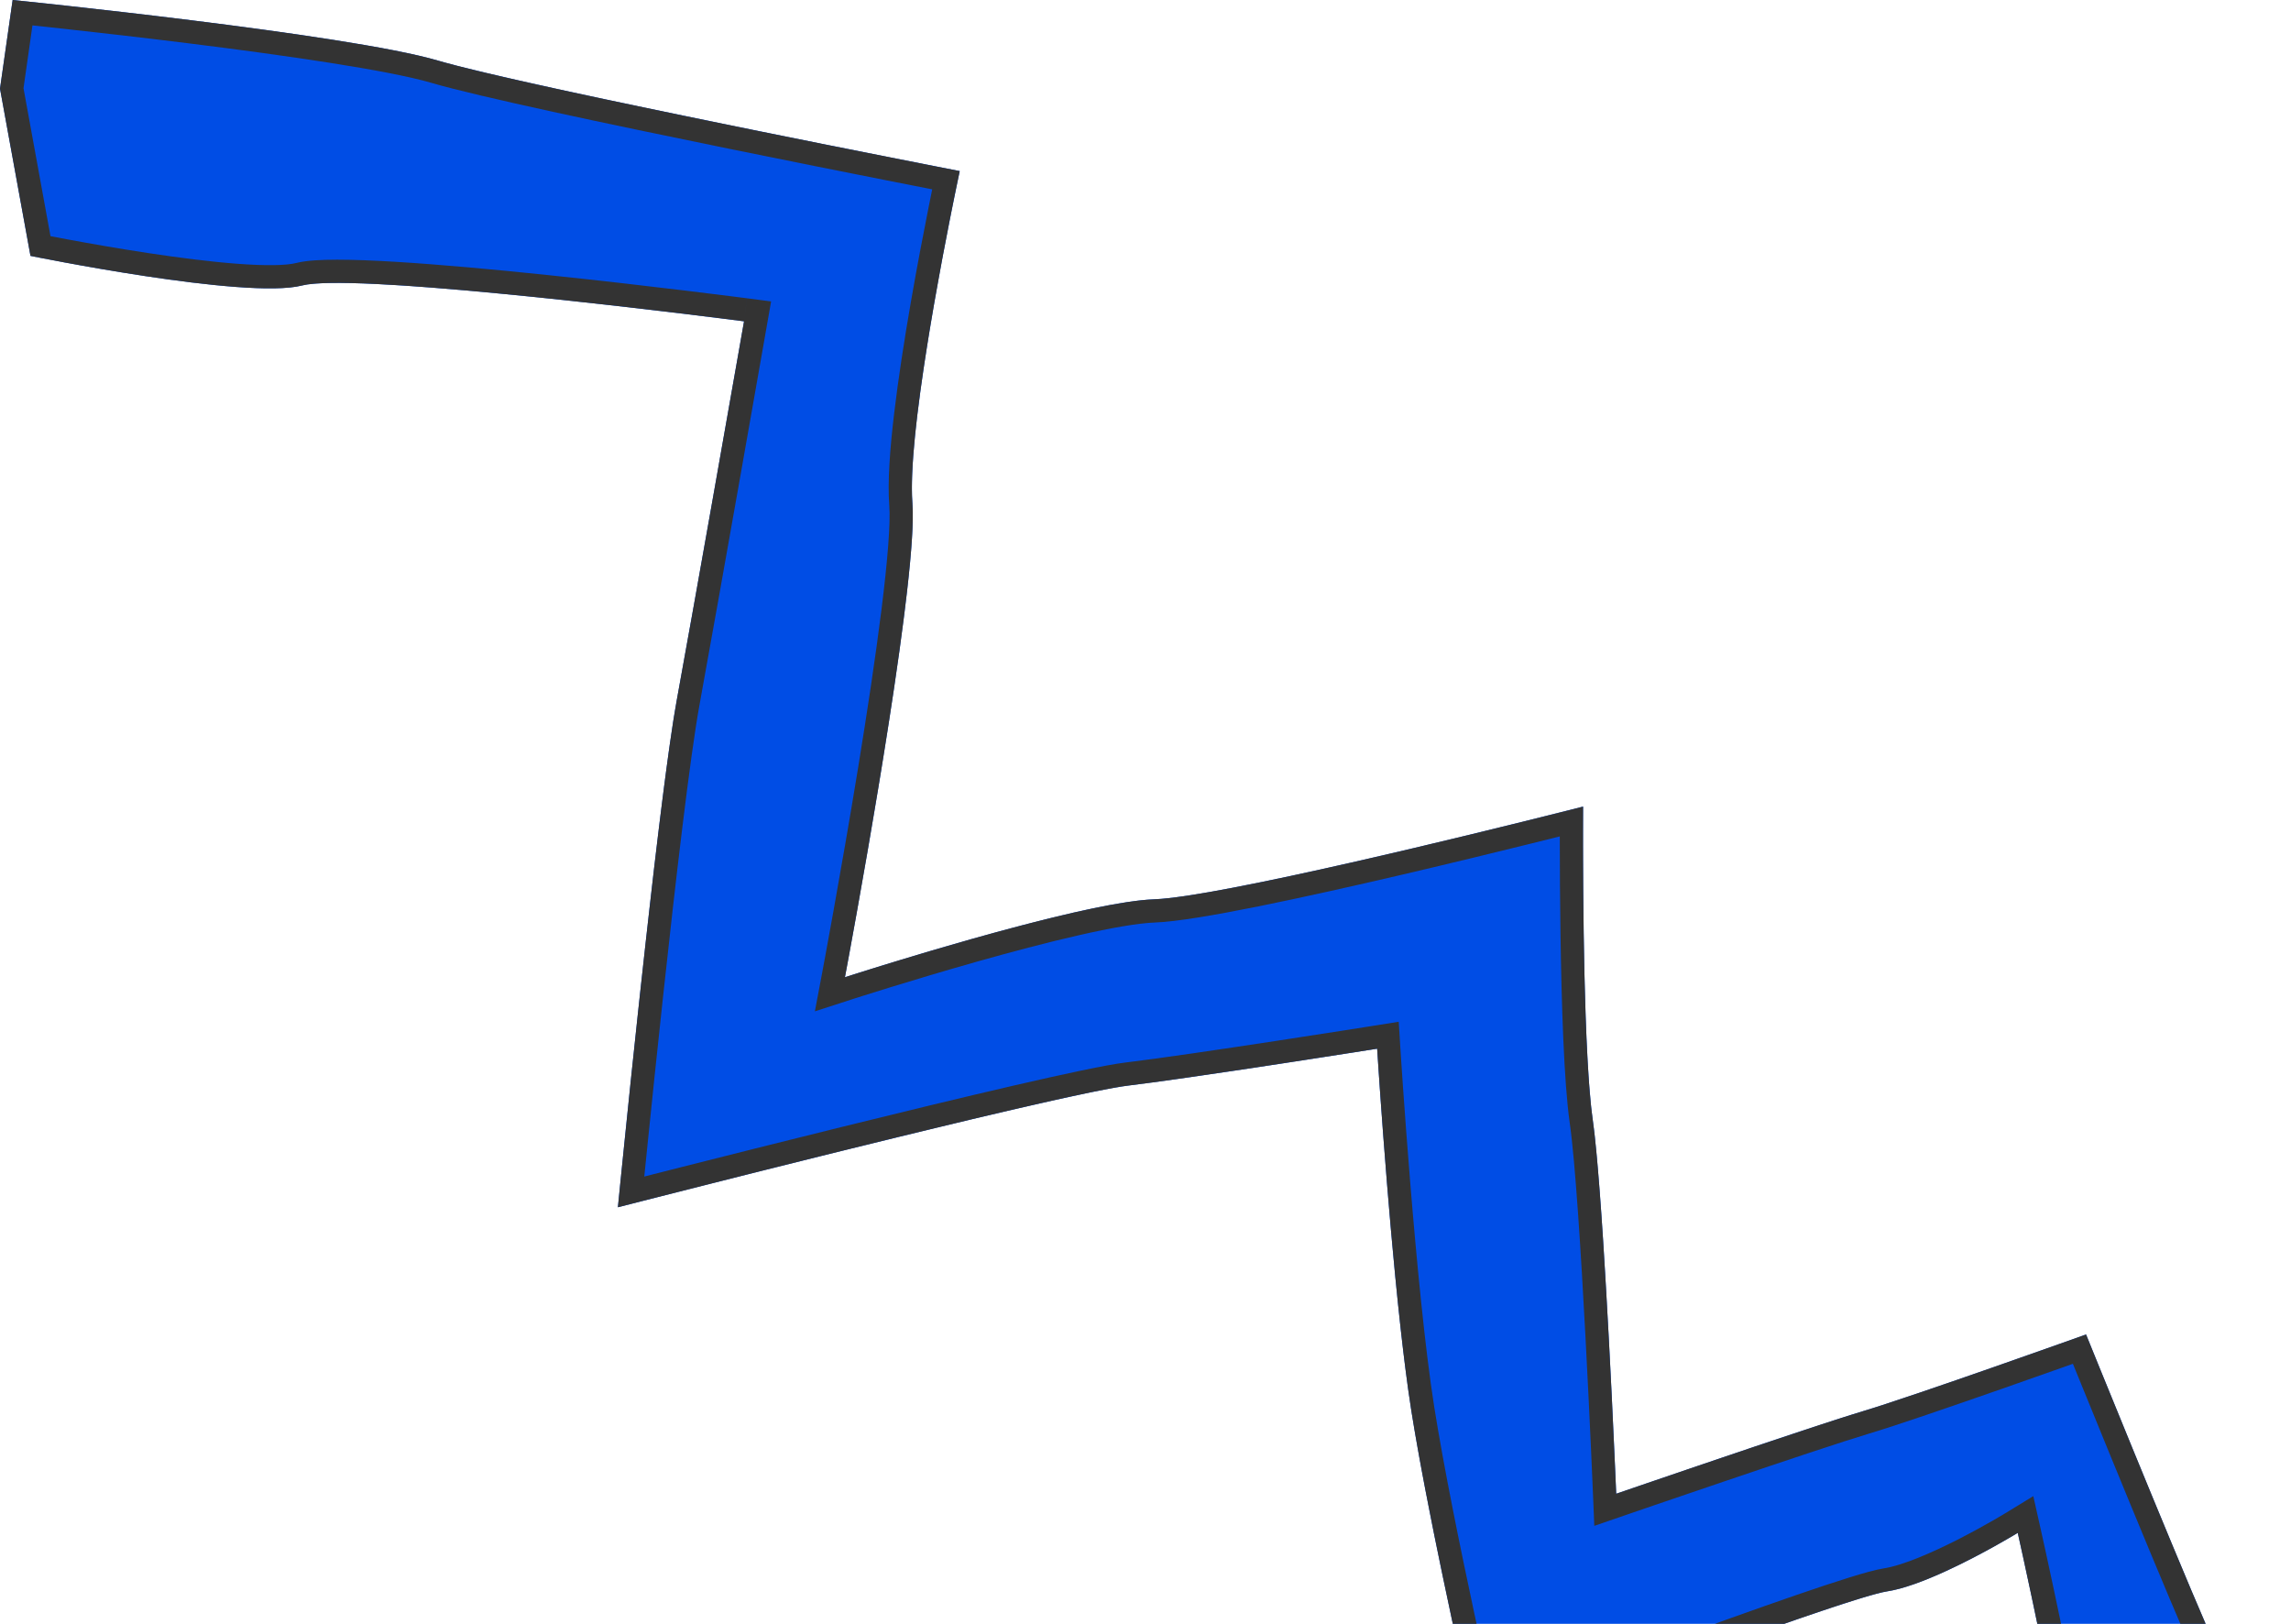 <?xml version="1.0" encoding="UTF-8"?> <svg xmlns="http://www.w3.org/2000/svg" viewBox="0 0 139.967 99.197" fill="none"><path d="M139.881 110.639C139.881 110.639 137.144 104.722 134.846 99.421C132.548 94.119 127.446 81.522 127.446 81.522C127.446 81.522 116.964 85.267 113.803 86.212C110.641 87.157 98.741 91.252 98.741 91.252C98.741 91.252 97.995 73.196 97.308 68.413C96.621 63.631 96.717 49.274 96.717 49.274C96.717 49.274 75.222 54.767 70.512 54.938C65.803 55.11 51.621 59.697 51.621 59.697C51.621 59.697 56.132 35.783 55.743 30.753C55.354 25.723 58.634 10.451 58.634 10.451C58.634 10.451 32.306 5.333 26.749 3.699C21.191 2.065 0.772 -0 0.772 -0L0 5.417L1.862 15.631C1.862 15.631 15.007 18.319 18.449 17.441C21.89 16.562 45.457 19.629 45.457 19.629C45.457 19.629 42.528 36.319 41.344 42.783C40.16 49.247 37.75 73.75 37.75 73.75C37.75 73.75 64.713 66.825 68.918 66.318C73.122 65.811 84.136 64.064 84.136 64.064C84.136 64.064 85.06 78.829 86.224 86.18C87.388 93.531 90.286 106.077 90.286 106.077C90.286 106.077 112.463 97.654 115.289 97.215C118.141 96.779 123.273 93.641 123.273 93.641C123.273 93.641 125.639 104.189 125.976 107.554C126.313 110.918 127.103 115.163 127.103 115.163L139.881 110.639Z" fill="#004DE5"></path><path fill-rule="evenodd" clip-rule="evenodd" d="M97.402 93.213L99.202 92.593L98.741 91.252L97.324 91.311L97.402 93.213ZM95.294 51.095C95.294 51.253 95.295 51.42 95.295 51.593C95.297 53.019 95.306 54.969 95.337 57.071C95.398 61.233 95.545 66.116 95.904 68.615C96.237 70.929 96.593 76.564 96.866 81.702C97.002 84.253 97.116 86.656 97.197 88.421C97.237 89.303 97.269 90.026 97.29 90.528L97.323 91.308L97.324 91.311C97.324 91.311 97.324 91.311 98.741 91.252C98.741 91.252 98.718 90.705 98.677 89.775C98.483 85.365 97.876 72.363 97.308 68.413C96.755 64.565 96.71 54.516 96.713 50.738C96.714 49.821 96.717 49.274 96.717 49.274C96.717 49.274 96.196 49.407 95.297 49.633C90.428 50.856 74.488 54.793 70.512 54.938C66.752 55.075 56.95 58.028 53.154 59.212C52.197 59.51 51.621 59.697 51.621 59.697L52.058 61.046L52.06 61.045L52.097 61.033L52.214 60.995C52.318 60.962 52.471 60.913 52.668 60.851C53.062 60.726 53.631 60.547 54.329 60.332C55.725 59.902 57.633 59.327 59.686 58.746C61.742 58.165 63.93 57.583 65.889 57.137C67.877 56.683 69.532 56.393 70.564 56.355C71.877 56.307 74.218 55.906 76.873 55.371C79.572 54.827 82.716 54.121 85.704 53.423C88.693 52.723 91.533 52.03 93.626 51.511C94.255 51.355 94.817 51.215 95.294 51.095ZM51.915 58.115C51.731 59.115 51.621 59.697 51.621 59.697L52.058 61.046L49.785 61.781L50.228 59.434L51.621 59.697C50.228 59.434 50.228 59.434 50.228 59.434L50.278 59.166C50.311 58.991 50.359 58.732 50.42 58.402C50.542 57.74 50.716 56.788 50.924 55.631C51.34 53.315 51.891 50.176 52.429 46.882C52.967 43.586 53.491 40.145 53.856 37.221C54.228 34.243 54.413 31.951 54.329 30.862C54.22 29.455 54.369 27.437 54.623 25.292C54.879 23.118 55.258 20.709 55.645 18.473C56.034 16.235 56.434 14.156 56.737 12.638C56.817 12.24 56.889 11.881 56.953 11.567C56.242 11.428 55.289 11.24 54.159 11.017C51.602 10.511 48.134 9.82 44.492 9.077C37.247 7.6 29.2 5.898 26.349 5.06C23.706 4.283 17.344 3.37 11.501 2.644C8.61 2.285 5.891 1.976 3.895 1.758C3.146 1.676 2.499 1.606 1.983 1.552L1.436 5.389L3.084 14.427C3.4 14.488 3.786 14.561 4.228 14.643C5.504 14.879 7.239 15.185 9.077 15.463C10.919 15.742 12.845 15.99 14.511 16.114C16.242 16.244 17.491 16.221 18.098 16.066C18.721 15.908 19.63 15.864 20.597 15.864C21.612 15.864 22.847 15.913 24.207 15.996C26.93 16.162 30.222 16.465 33.39 16.795C36.562 17.124 39.623 17.481 41.891 17.755C43.026 17.893 43.962 18.009 44.615 18.092C44.942 18.133 45.198 18.165 45.372 18.188L45.639 18.222C45.639 18.222 45.64 18.222 45.457 19.629L45.64 18.222L47.11 18.414L46.854 19.874L45.457 19.629C46.854 19.874 46.854 19.874 46.854 19.874L46.853 19.877L46.377 22.583C46.084 24.249 45.681 26.538 45.241 29.029C44.36 34.008 43.331 39.801 42.739 43.039C42.158 46.207 41.265 53.888 40.513 60.843C40.138 64.306 39.8 67.568 39.556 69.964C39.482 70.685 39.417 71.328 39.362 71.874C40.007 71.71 40.79 71.511 41.68 71.285C44.276 70.628 47.78 69.745 51.417 68.847C55.053 67.949 58.826 67.034 61.955 66.311C65.046 65.598 67.605 65.048 68.748 64.91C70.824 64.66 74.606 64.1 77.89 63.599C79.527 63.349 81.033 63.115 82.13 62.944C82.679 62.858 83.125 62.788 83.434 62.739L83.913 62.663L85.454 62.418L85.551 63.975L85.562 64.14C85.569 64.25 85.579 64.411 85.593 64.619C85.62 65.036 85.661 65.639 85.713 66.387C85.818 67.882 85.969 69.951 86.157 72.25C86.534 76.861 87.052 82.342 87.625 85.958C88.2 89.593 89.209 94.535 90.078 98.588C90.512 100.61 90.91 102.404 91.199 103.691C91.237 103.862 91.274 104.023 91.308 104.175C91.853 103.969 92.527 103.716 93.297 103.426C95.423 102.629 98.287 101.561 101.24 100.479C104.192 99.398 107.239 98.3 109.729 97.444C110.973 97.016 112.086 96.646 112.982 96.368C113.844 96.1 114.598 95.887 115.071 95.814L115.074 95.813C116.246 95.634 118.053 94.847 119.704 94.002C120.499 93.595 121.21 93.2 121.721 92.907C121.977 92.761 122.182 92.64 122.322 92.557C122.35 92.541 122.375 92.526 122.398 92.512C122.432 92.492 122.46 92.474 122.482 92.461L122.522 92.438L122.533 92.431L124.223 91.397L124.656 93.33L123.273 93.641C124.656 93.33 124.656 93.33 124.656 93.33L124.683 93.451L124.759 93.794C124.825 94.09 124.919 94.517 125.033 95.039C125.261 96.084 125.568 97.513 125.887 99.048C126.516 102.082 127.21 105.641 127.387 107.413C127.551 109.053 127.828 110.922 128.066 112.393C128.116 112.706 128.165 112.999 128.21 113.267L137.944 109.821C137.671 109.225 137.326 108.469 136.934 107.604C135.961 105.459 134.698 102.646 133.545 99.985C132.389 97.319 130.534 92.831 128.972 89.021C128.19 87.114 127.48 85.372 126.966 84.108C126.847 83.817 126.739 83.551 126.643 83.313C126.514 83.359 126.377 83.408 126.232 83.459C125.199 83.825 123.788 84.324 122.278 84.852C119.273 85.902 115.827 87.087 114.209 87.571C112.658 88.034 108.922 89.284 105.541 90.43C103.858 91 102.273 91.541 101.108 91.939C100.526 92.138 100.05 92.302 99.719 92.416L99.204 92.593L99.202 92.593C99.202 92.593 99.202 92.593 98.741 91.252C98.741 91.252 99.272 91.069 100.14 90.772C103.379 89.662 111.309 86.957 113.803 86.212C116.964 85.267 127.446 81.522 127.446 81.522C127.446 81.522 132.548 94.119 134.846 99.421C136.488 103.21 138.355 107.312 139.286 109.346C139.658 110.158 139.881 110.639 139.881 110.639L127.103 115.163C127.103 115.163 127.001 114.611 126.853 113.747C126.592 112.216 126.191 109.705 125.976 107.554C125.717 104.963 124.254 98.114 123.595 95.099C123.398 94.199 123.273 93.641 123.273 93.641C123.273 93.641 122.767 93.949 121.986 94.387C120.277 95.344 117.246 96.916 115.289 97.215C112.884 97.589 96.463 103.745 91.625 105.571C90.778 105.89 90.286 106.077 90.286 106.077C90.286 106.077 90.167 105.563 89.968 104.681C89.184 101.209 87.152 92.042 86.224 86.18C85.279 80.212 84.492 69.358 84.23 65.484C84.169 64.586 84.136 64.064 84.136 64.064C84.136 64.064 83.604 64.148 82.729 64.285C79.623 64.772 72.198 65.923 68.918 66.318C65.305 66.754 44.885 71.929 39.212 73.376C38.283 73.613 37.75 73.75 37.75 73.75C37.75 73.75 37.804 73.202 37.899 72.247C38.443 66.823 40.337 48.28 41.344 42.783C42.32 37.454 44.482 25.175 45.211 21.027C45.367 20.143 45.457 19.629 45.457 19.629C45.457 19.629 44.94 19.561 44.049 19.45C38.919 18.807 21.381 16.692 18.449 17.441C15.007 18.319 1.862 15.631 1.862 15.631L0 5.417L0.772 -0C0.772 -0 21.191 2.065 26.749 3.699C31.536 5.106 51.735 9.099 57.242 10.179C58.129 10.352 58.634 10.451 58.634 10.451C58.634 10.451 58.524 10.966 58.345 11.839C57.553 15.717 55.425 26.647 55.743 30.753C56.072 34.998 52.909 52.698 51.915 58.115Z" fill="#333333"></path></svg> 